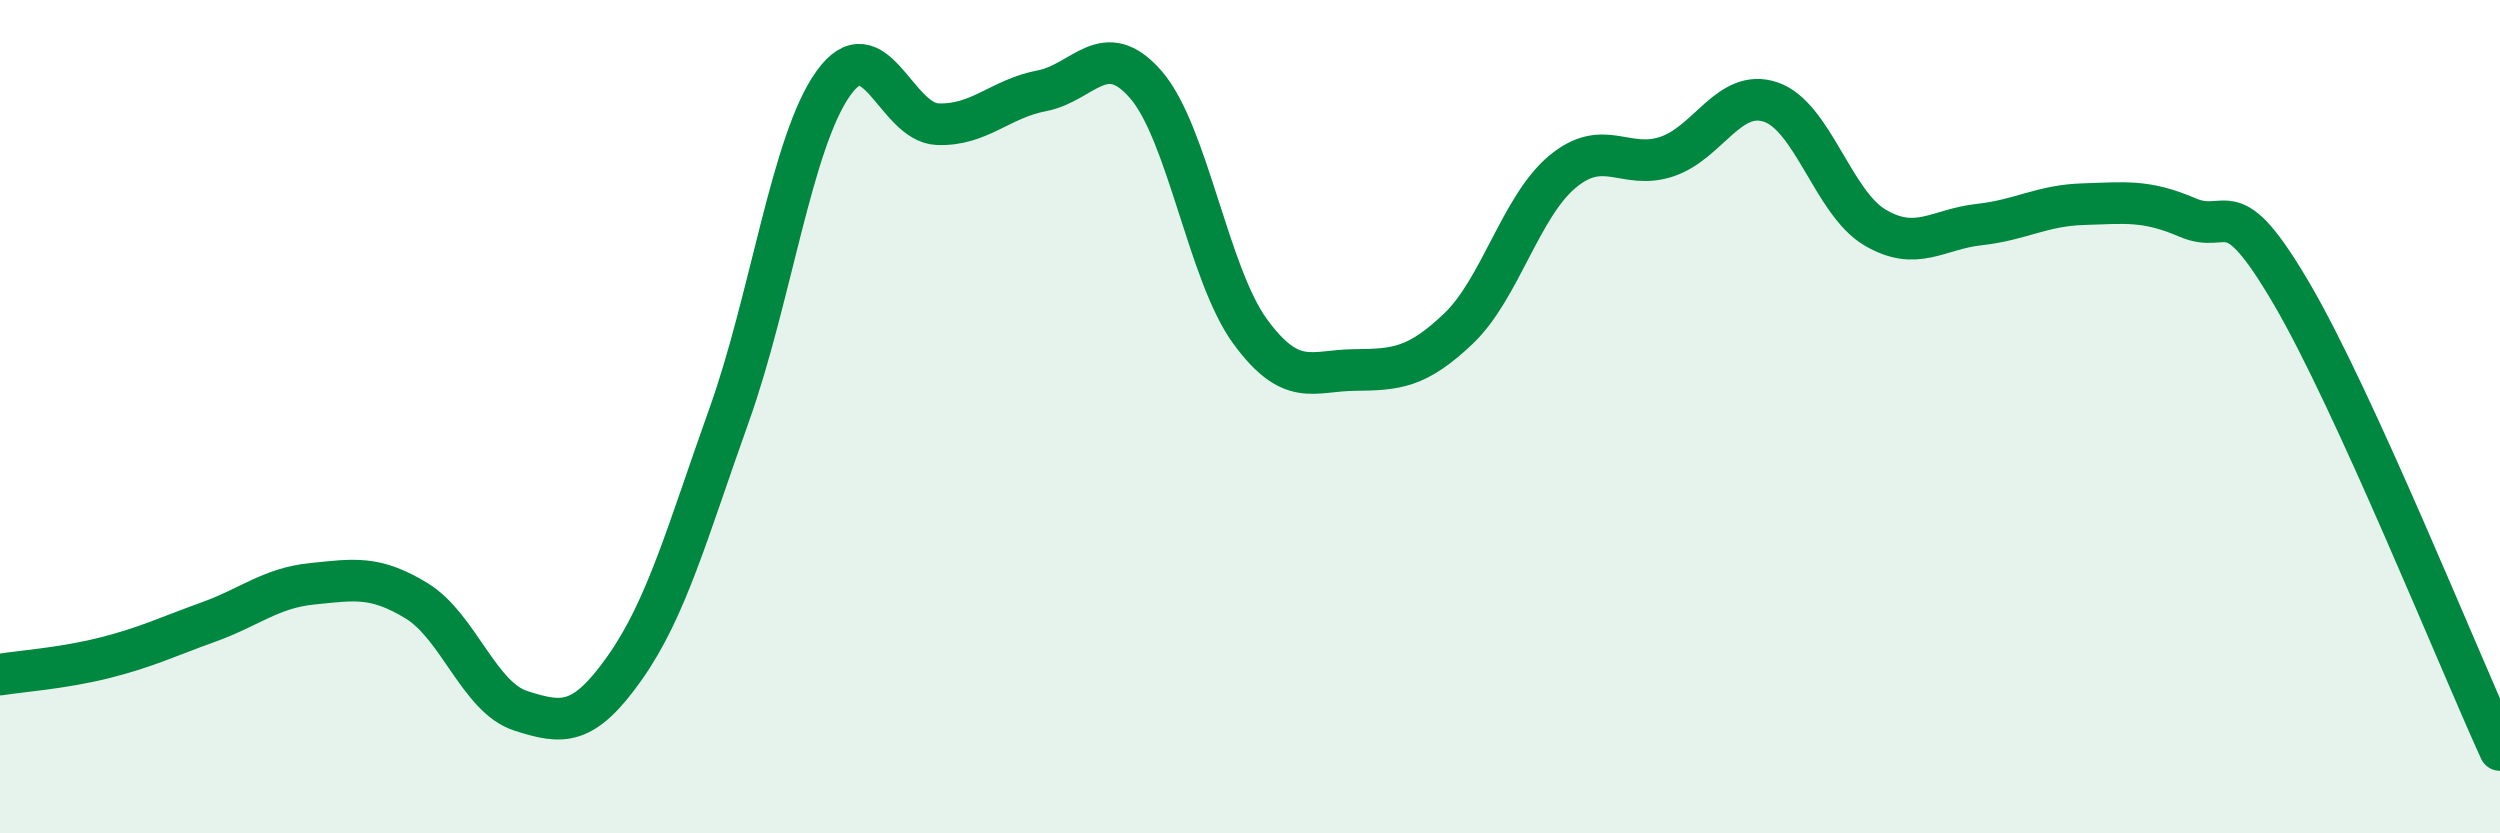 
    <svg width="60" height="20" viewBox="0 0 60 20" xmlns="http://www.w3.org/2000/svg">
      <path
        d="M 0,16.19 C 0.5,16.11 1.5,16.04 2.5,15.79 C 3.5,15.54 4,15.29 5,14.93 C 6,14.57 6.5,14.11 7.5,14.01 C 8.5,13.91 9,13.81 10,14.42 C 11,15.03 11.5,16.74 12.5,17.06 C 13.5,17.38 14,17.44 15,16.02 C 16,14.6 16.5,12.76 17.5,9.96 C 18.5,7.16 19,3.4 20,2 C 21,0.6 21.5,2.94 22.5,2.98 C 23.5,3.02 24,2.37 25,2.18 C 26,1.99 26.5,0.88 27.5,2.03 C 28.5,3.18 29,6.58 30,7.95 C 31,9.32 31.5,8.89 32.5,8.88 C 33.5,8.87 34,8.84 35,7.89 C 36,6.94 36.5,4.95 37.5,4.12 C 38.5,3.29 39,4.09 40,3.76 C 41,3.43 41.5,2.11 42.5,2.45 C 43.5,2.79 44,4.87 45,5.46 C 46,6.05 46.5,5.5 47.5,5.39 C 48.5,5.28 49,4.93 50,4.9 C 51,4.87 51.5,4.79 52.5,5.22 C 53.5,5.65 53.5,4.49 55,7.05 C 56.5,9.61 59,15.81 60,18L60 20L0 20Z"
        fill="#008740"
        opacity="0.1"
        stroke-linecap="round"
        stroke-linejoin="round"
      />
      <path
        d="M 0,16.19 C 0.5,16.11 1.5,16.04 2.5,15.79 C 3.5,15.54 4,15.29 5,14.93 C 6,14.57 6.5,14.11 7.5,14.01 C 8.5,13.91 9,13.81 10,14.42 C 11,15.03 11.5,16.74 12.5,17.06 C 13.5,17.38 14,17.44 15,16.02 C 16,14.6 16.5,12.76 17.5,9.96 C 18.5,7.16 19,3.4 20,2 C 21,0.6 21.5,2.94 22.5,2.98 C 23.5,3.02 24,2.37 25,2.18 C 26,1.99 26.5,0.88 27.5,2.03 C 28.5,3.18 29,6.58 30,7.95 C 31,9.32 31.5,8.89 32.5,8.88 C 33.5,8.87 34,8.84 35,7.89 C 36,6.94 36.5,4.95 37.5,4.12 C 38.5,3.29 39,4.09 40,3.76 C 41,3.43 41.5,2.11 42.5,2.45 C 43.5,2.79 44,4.87 45,5.46 C 46,6.05 46.5,5.5 47.5,5.39 C 48.5,5.28 49,4.93 50,4.9 C 51,4.87 51.5,4.79 52.5,5.22 C 53.5,5.65 53.5,4.49 55,7.05 C 56.5,9.61 59,15.81 60,18"
        stroke="#008740"
        stroke-width="1"
        fill="none"
        stroke-linecap="round"
        stroke-linejoin="round"
      />
    </svg>
  